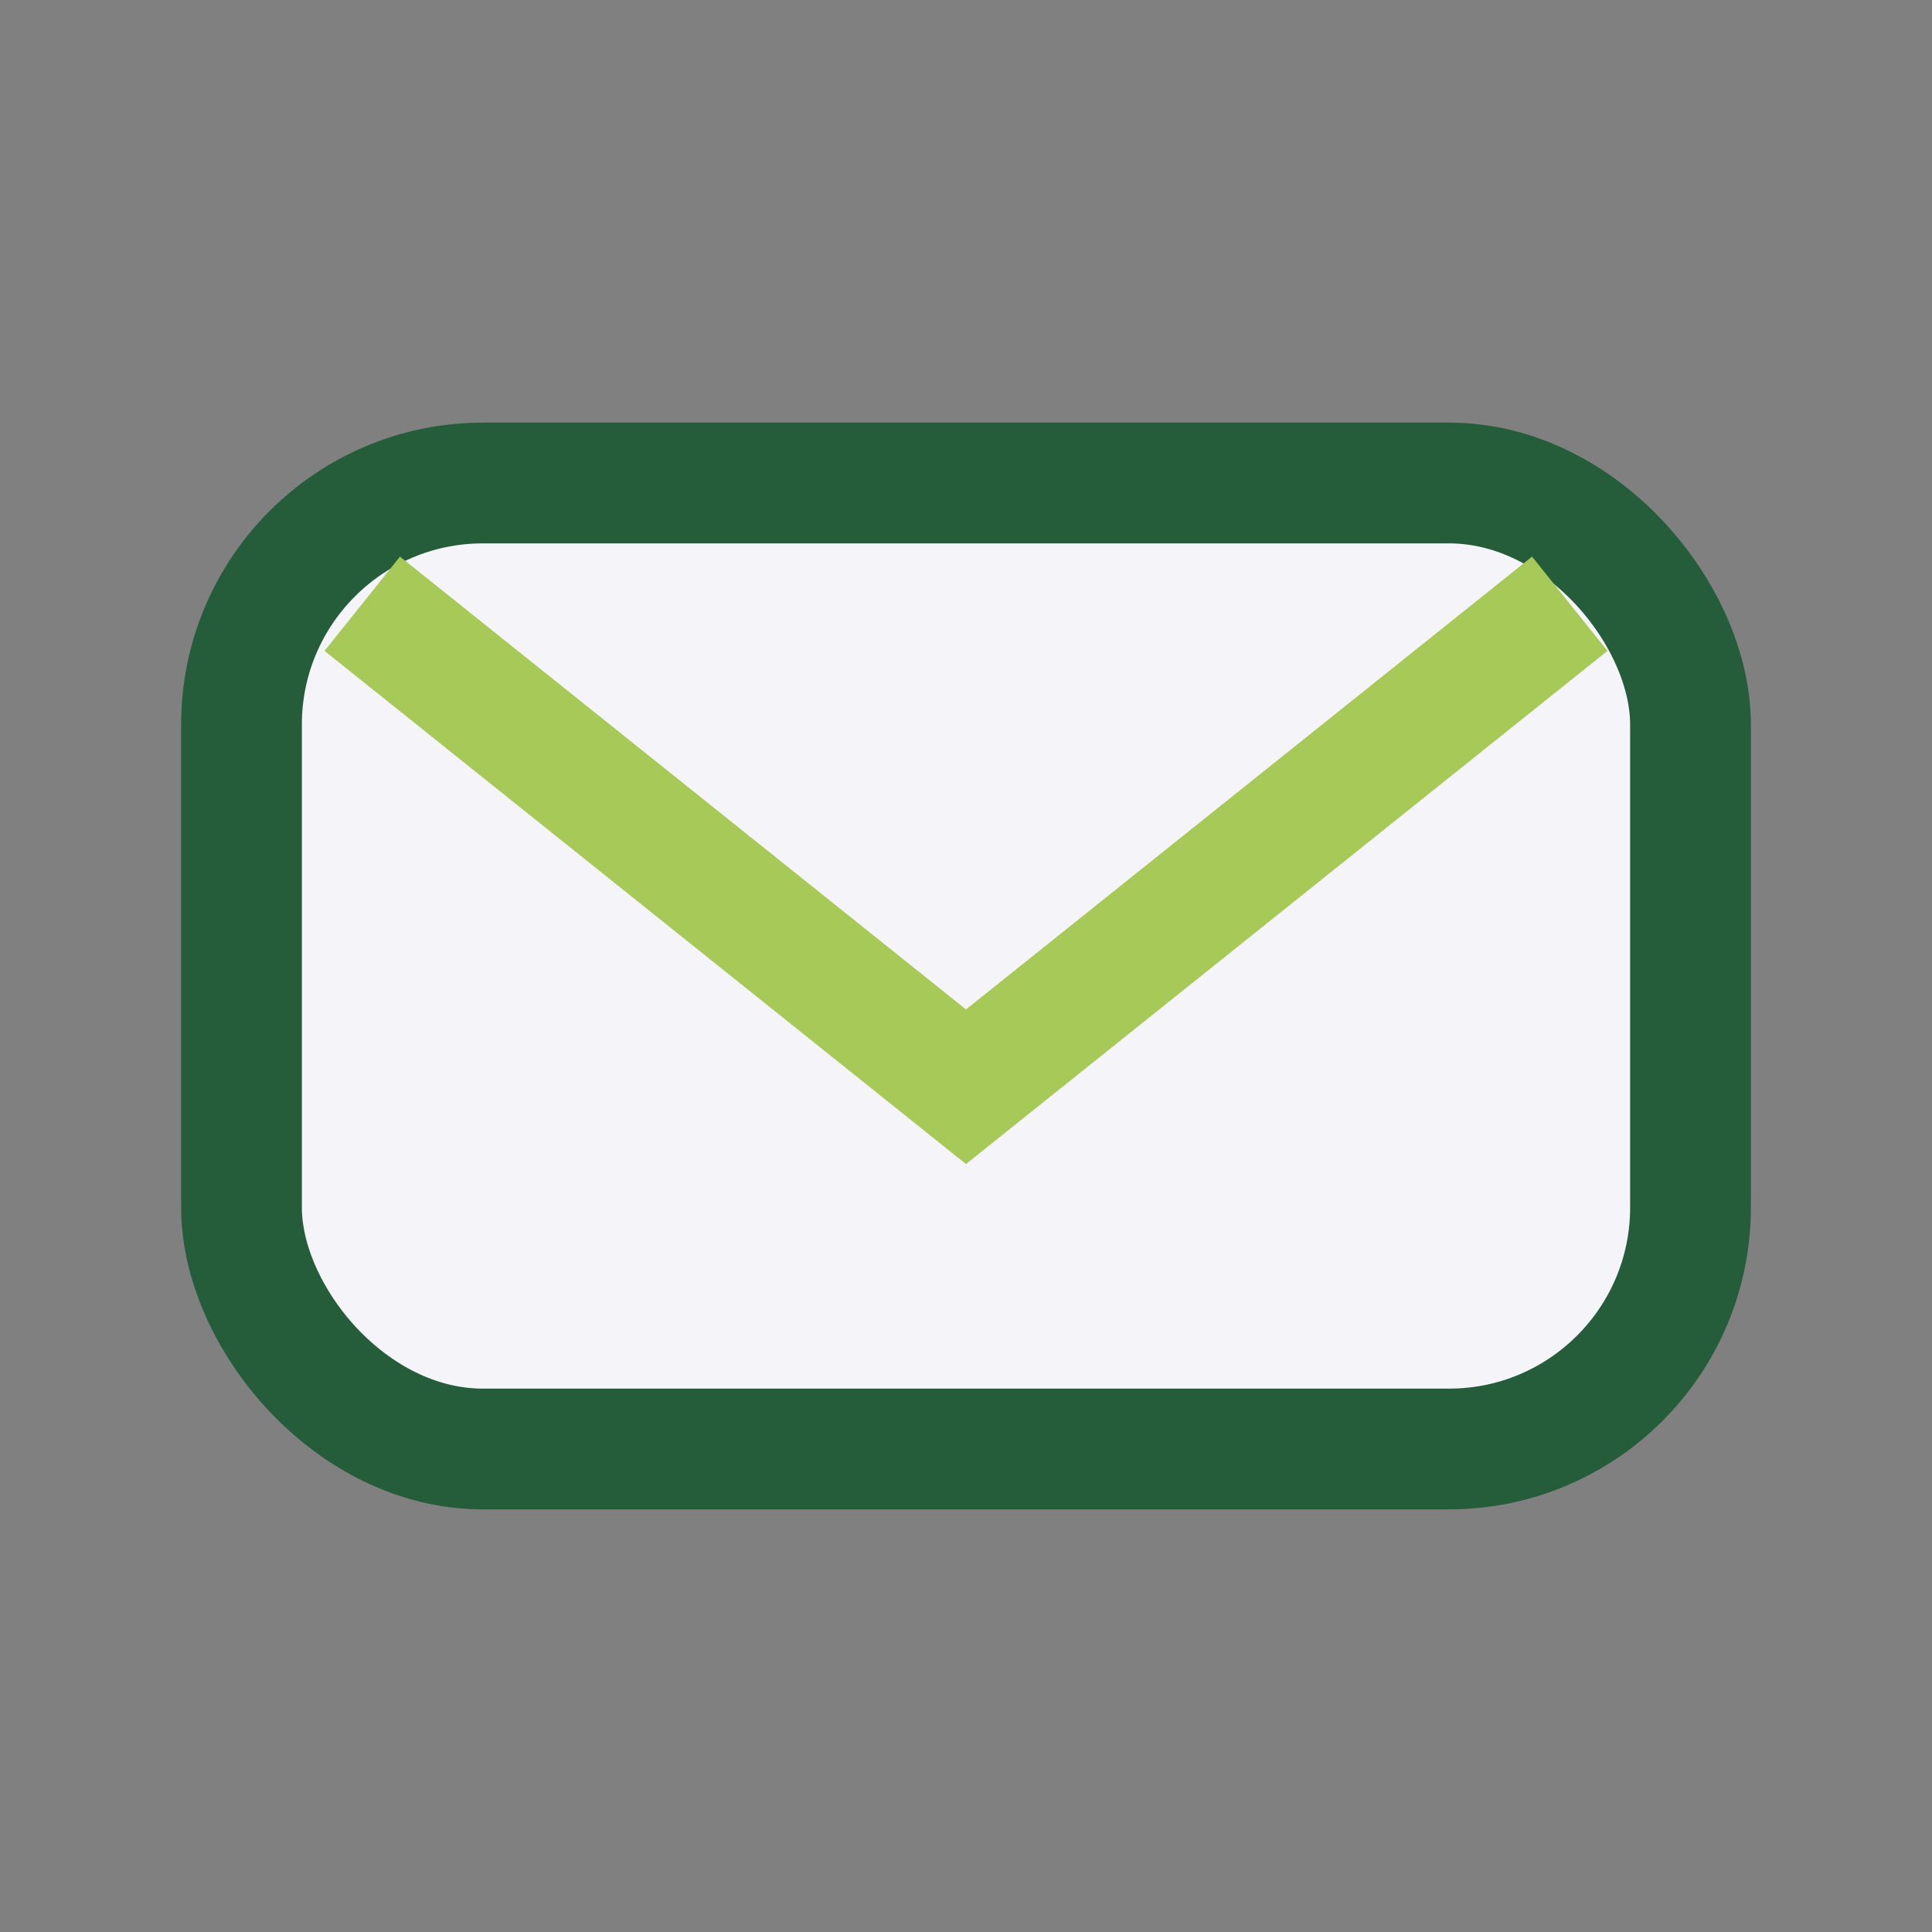 <?xml version="1.0" encoding="UTF-8"?>
<svg xmlns="http://www.w3.org/2000/svg" width="32" height="32" viewBox="0 0 32 32"><rect x="0" y="0" width="32" height="32" fill="#808080" stroke="none"/><rect x="4" y="8" width="24" height="16" rx="4" fill="#F4F4F9" stroke="#255D3B" stroke-width="2"/><path d="M6 10l10 8 10-8" stroke="#A7C957" stroke-width="2" fill="none"/></svg>